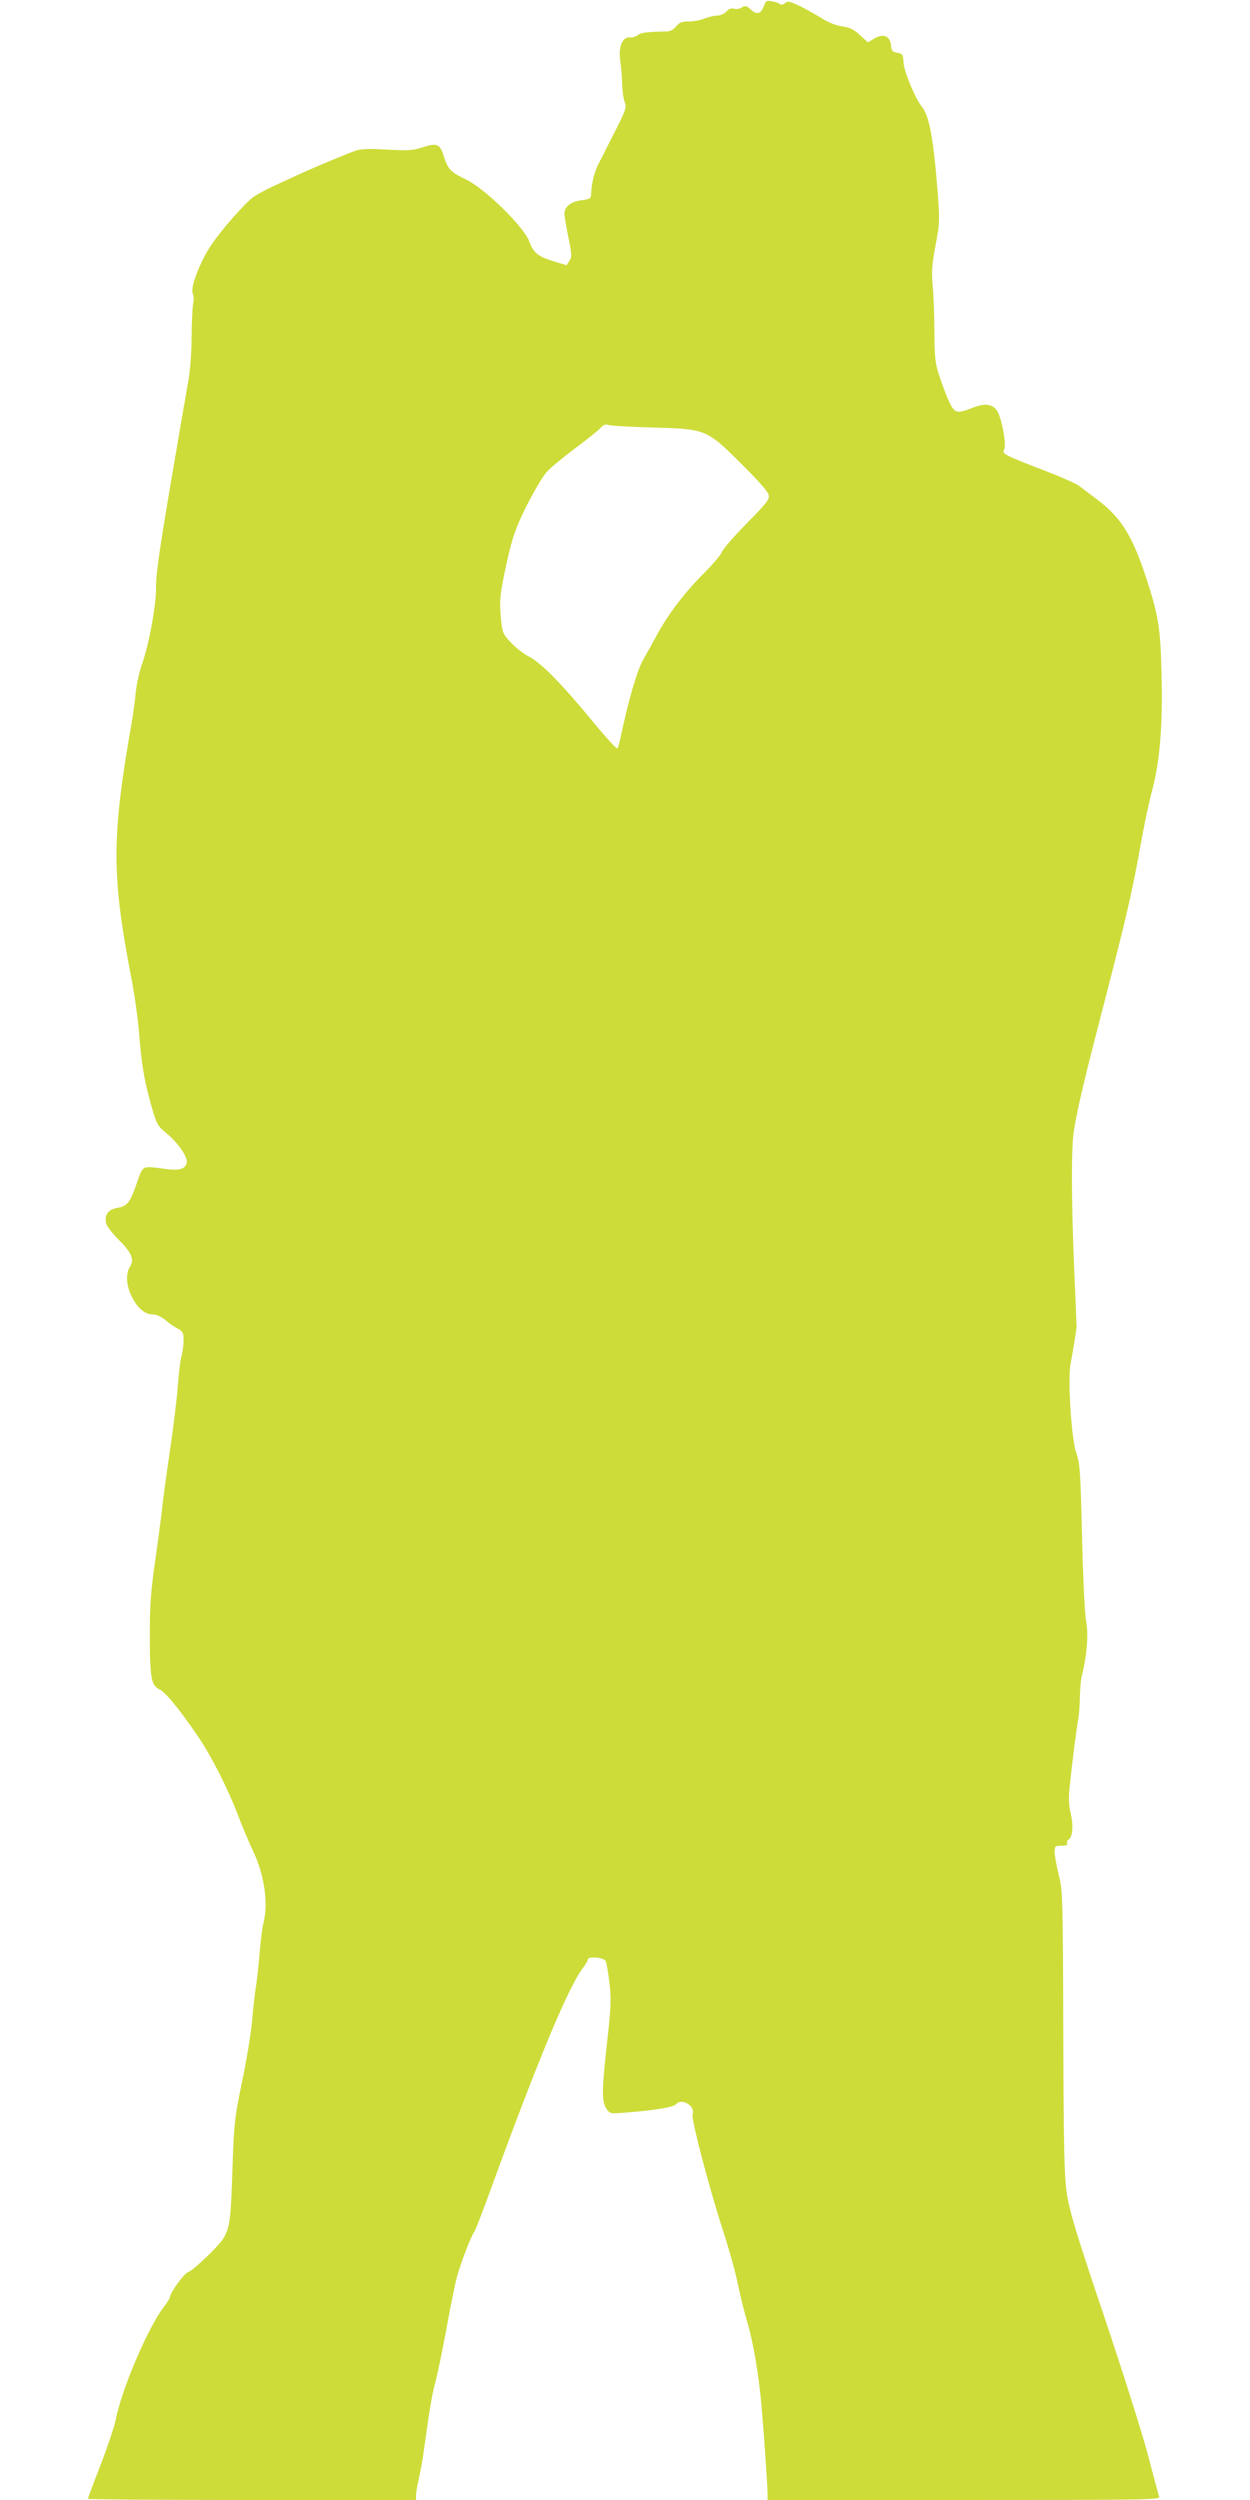 <?xml version="1.0" standalone="no"?>
<!DOCTYPE svg PUBLIC "-//W3C//DTD SVG 20010904//EN"
 "http://www.w3.org/TR/2001/REC-SVG-20010904/DTD/svg10.dtd">
<svg version="1.0" xmlns="http://www.w3.org/2000/svg"
 width="640pt" height="1280pt" viewBox="0 0 640 1280"
 preserveAspectRatio="xMidYMid meet">
<g transform="translate(0,1280) scale(0.1,-0.1)"
fill="#cddc39" stroke="none">
<path d="M3911 12769 c-14 -40 -37 -47 -67 -18 -21 20 -28 22 -45 11 -11 -7
-29 -10 -40 -7 -14 5 -27 0 -40 -14 -11 -12 -32 -21 -48 -21 -16 0 -45 -7 -64
-15 -20 -8 -56 -15 -81 -15 -36 0 -48 -5 -64 -25 -13 -16 -31 -26 -49 -26
-102 -2 -132 -6 -148 -19 -10 -8 -28 -13 -41 -12 -36 5 -58 -47 -49 -112 4
-28 9 -82 10 -121 1 -38 7 -83 14 -99 10 -26 6 -39 -56 -160 -36 -72 -73 -144
-81 -160 -19 -36 -34 -100 -35 -143 -1 -30 -3 -32 -50 -38 -55 -8 -87 -33 -87
-69 0 -13 9 -68 20 -121 18 -88 19 -101 5 -121 l-14 -22 -63 19 c-84 26 -107
44 -129 105 -28 74 -227 269 -321 314 -81 39 -94 52 -116 121 -20 64 -35 69
-114 43 -43 -14 -72 -16 -178 -10 -100 6 -135 4 -166 -8 -58 -21 -221 -90
-284 -119 -30 -14 -89 -41 -130 -60 -41 -19 -89 -45 -106 -58 -47 -37 -161
-167 -213 -244 -58 -88 -108 -217 -94 -248 5 -12 6 -35 2 -52 -4 -16 -7 -94
-8 -171 0 -78 -8 -177 -16 -220 -8 -44 -49 -281 -91 -529 -57 -336 -76 -470
-75 -528 2 -88 -35 -294 -74 -404 -13 -38 -26 -99 -30 -138 -3 -38 -13 -106
-20 -150 -104 -593 -104 -783 -4 -1305 17 -85 34 -209 40 -275 13 -170 25
-244 60 -373 30 -106 34 -115 75 -149 66 -53 117 -128 110 -158 -8 -31 -40
-40 -109 -30 -123 16 -114 21 -147 -74 -35 -100 -49 -117 -102 -126 -45 -8
-65 -37 -54 -80 4 -15 33 -52 65 -84 65 -64 80 -101 56 -137 -22 -35 -19 -98
10 -153 29 -59 67 -91 108 -91 18 0 42 -11 62 -27 17 -16 46 -36 64 -45 27
-15 31 -22 31 -60 0 -24 -5 -59 -10 -78 -6 -19 -15 -91 -20 -160 -5 -69 -24
-219 -41 -335 -17 -115 -35 -246 -39 -290 -5 -44 -21 -165 -36 -270 -22 -153
-27 -225 -27 -370 0 -225 7 -265 50 -285 31 -14 110 -112 201 -247 65 -96 146
-256 197 -388 25 -66 62 -153 81 -193 57 -119 79 -268 53 -367 -6 -22 -14 -87
-19 -145 -4 -58 -13 -134 -18 -170 -6 -36 -16 -119 -21 -185 -6 -66 -29 -208
-52 -315 -38 -185 -41 -209 -49 -450 -8 -252 -13 -288 -43 -346 -19 -36 -157
-169 -185 -178 -20 -7 -92 -106 -92 -127 0 -6 -14 -28 -30 -49 -81 -103 -220
-428 -249 -586 -6 -28 -39 -128 -75 -222 -37 -94 -66 -173 -66 -176 0 -3 378
-6 840 -6 l840 0 0 24 c0 14 7 53 15 88 8 35 19 95 24 133 31 224 43 297 61
362 11 40 35 159 55 265 19 106 43 227 54 268 20 74 73 213 90 234 5 6 45 110
89 231 237 650 392 1021 466 1118 14 19 26 39 26 45 0 17 81 10 91 -8 4 -8 13
-58 19 -110 10 -84 9 -120 -11 -300 -28 -249 -29 -308 -5 -345 18 -28 18 -28
105 -21 140 11 240 27 252 42 29 35 101 -9 85 -51 -8 -22 83 -371 154 -590 32
-99 68 -227 79 -285 12 -58 33 -142 46 -186 31 -102 60 -270 74 -434 12 -134
31 -407 31 -452 l0 -28 1006 0 c954 0 1006 1 999 18 -4 9 -29 103 -56 207 -27
105 -128 424 -224 710 -143 424 -178 540 -192 630 -14 94 -17 216 -19 830 -2
690 -3 724 -23 805 -12 47 -21 100 -21 118 0 30 2 32 36 32 23 0 33 4 28 11
-3 6 -1 15 6 19 22 13 27 72 12 135 -11 49 -12 79 -3 160 15 135 31 260 41
320 5 28 9 82 9 120 1 39 5 86 10 105 26 103 35 213 22 279 -7 38 -16 220 -21
436 -8 336 -11 375 -30 428 -24 69 -44 372 -29 453 11 55 30 174 31 189 0 6
-5 138 -12 295 -15 365 -16 626 -1 715 20 121 50 248 157 660 112 434 140 553
185 805 16 91 42 215 59 277 39 149 54 330 47 597 -5 233 -16 298 -83 501 -68
204 -126 296 -242 384 -41 31 -85 64 -98 74 -13 10 -86 43 -162 72 -225 87
-234 92 -221 113 14 22 -12 162 -36 199 -22 33 -61 39 -115 19 -83 -33 -97
-32 -119 5 -12 19 -35 77 -53 129 -31 90 -32 103 -34 250 0 85 -4 193 -9 240
-6 69 -3 107 15 204 21 112 22 127 11 270 -22 277 -42 389 -80 438 -36 45 -93
183 -95 228 -2 41 -5 45 -32 50 -24 4 -30 10 -32 38 -5 48 -39 62 -85 35 l-33
-20 -41 37 c-31 29 -51 39 -91 45 -31 4 -71 20 -104 41 -29 18 -80 47 -113 63
-52 25 -62 27 -76 15 -8 -8 -19 -10 -25 -5 -5 5 -23 11 -41 14 -28 6 -32 3
-42 -24z m-566 -2158 c271 -8 272 -8 453 -188 77 -76 133 -139 137 -155 6 -24
-5 -39 -112 -148 -65 -66 -123 -133 -128 -148 -6 -15 -47 -63 -91 -107 -96
-96 -179 -204 -238 -311 -24 -44 -57 -104 -74 -134 -30 -53 -72 -199 -108
-365 -9 -44 -19 -83 -23 -87 -4 -4 -63 61 -131 144 -156 189 -261 296 -323
327 -26 13 -67 45 -91 71 -42 44 -44 51 -51 123 -9 95 -5 130 33 302 27 118
42 161 97 273 37 73 83 152 103 174 20 23 87 78 147 123 61 45 119 92 130 104
14 16 25 20 40 15 11 -4 115 -10 230 -13z"/>
</g>
</svg>
